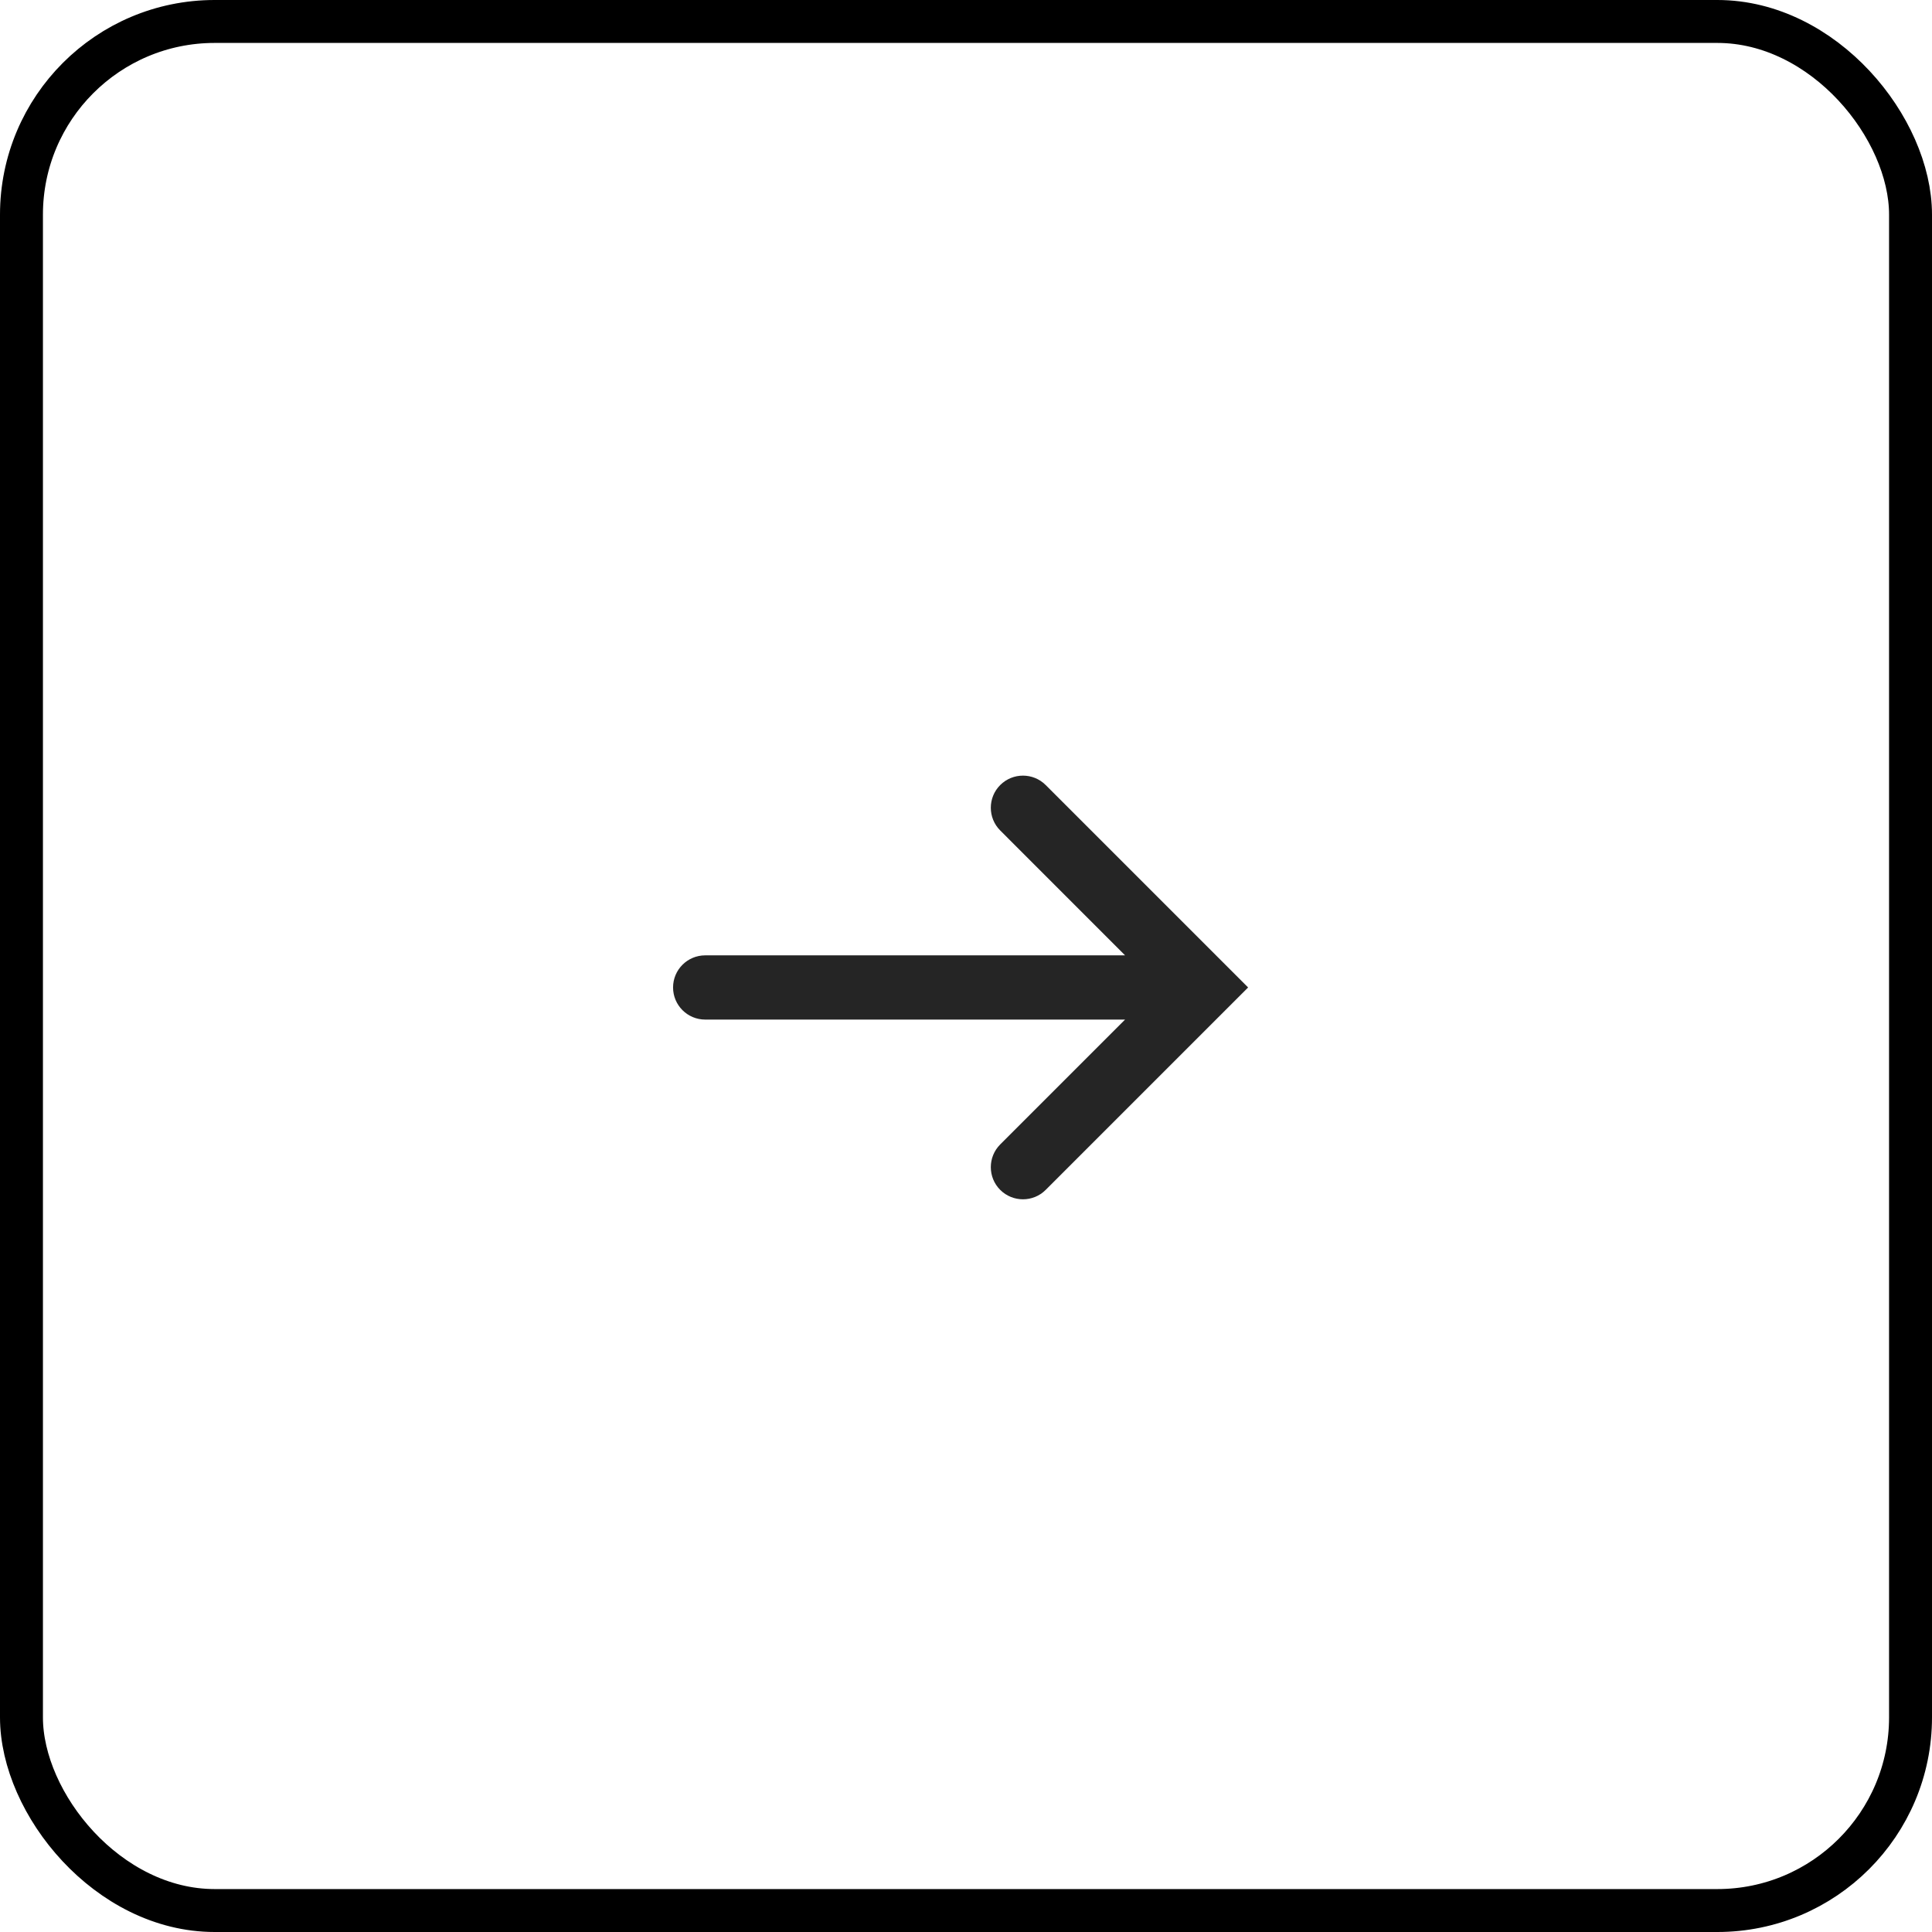<?xml version="1.0" encoding="UTF-8"?> <svg xmlns="http://www.w3.org/2000/svg" width="45" height="45" viewBox="0 0 45 45" fill="none"><rect x="0.5" y="0.5" width="44" height="44" rx="4.5" stroke="black"></rect><g clip-path="url(#clip0_563_495)"><path d="M29.071 23L24.356 27.715C24.064 28.007 23.59 28.007 23.297 27.715C23.005 27.423 23.005 26.949 23.297 26.656L26.205 23.748L16.426 23.748C16.012 23.748 15.677 23.413 15.677 23C15.677 22.587 16.012 22.252 16.426 22.252L26.205 22.252L23.297 19.343C23.005 19.051 23.005 18.577 23.297 18.285C23.59 17.993 24.064 17.993 24.356 18.285L29.071 23Z" fill="#252525"></path></g><defs><clipPath id="clip0_563_495"><rect width="10" height="10" fill="white" transform="translate(14.929 23) rotate(-45)"></rect></clipPath></defs></svg> 